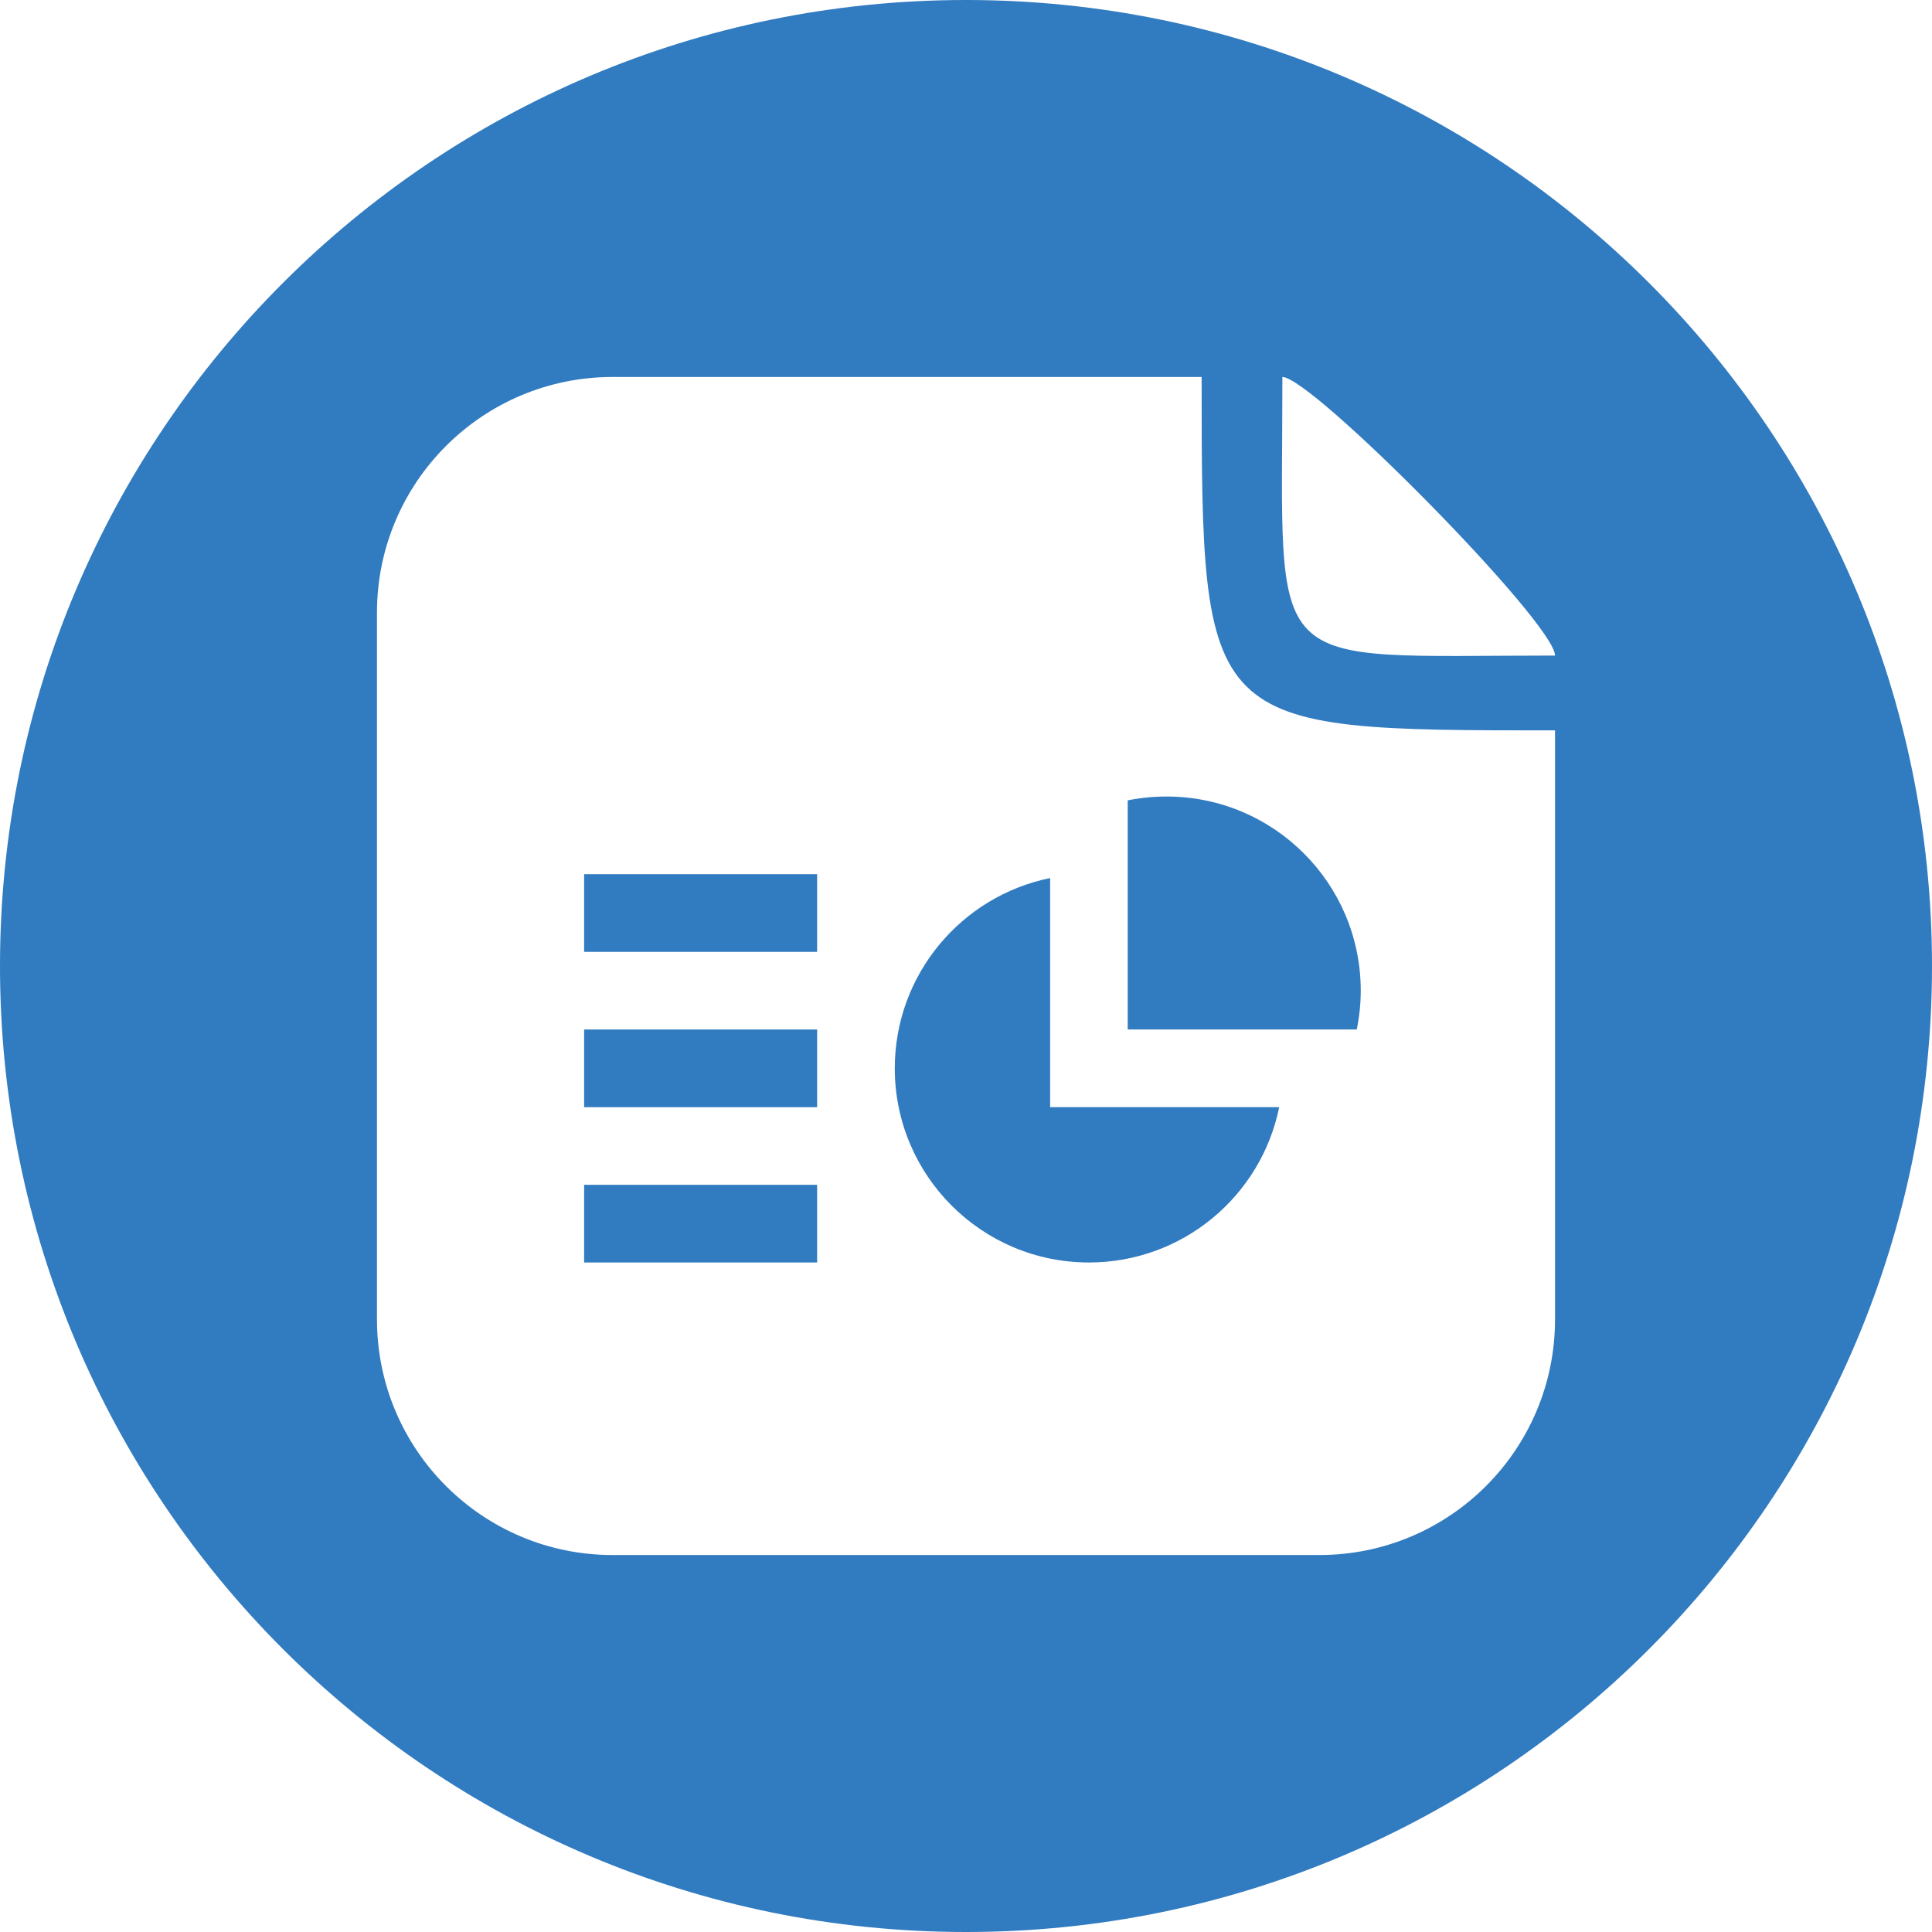 <?xml version="1.0" encoding="utf-8"?>
<!-- Generator: Adobe Illustrator 16.0.0, SVG Export Plug-In . SVG Version: 6.00 Build 0)  -->
<!DOCTYPE svg PUBLIC "-//W3C//DTD SVG 1.1//EN" "http://www.w3.org/Graphics/SVG/1.1/DTD/svg11.dtd">
<svg version="1.1" xmlns="http://www.w3.org/2000/svg" xmlns:xlink="http://www.w3.org/1999/xlink" x="0px" y="0px" width="100%"
	 height="100%" viewBox="0 0 50 50" enable-background="new 0 0 50 50" xml:space="preserve">
<g id="Layer_1" display="none">
	<g display="inline">
		<g>
			<path fill="#317BC0" d="M25,0C11.193,0,0,11.193,0,25c0,13.807,11.193,25,25,25c13.807,0,25-11.193,25-25
				C50,11.193,38.807,0,25,0z M40.244,34.146c0,3.368-2.729,6.099-6.099,6.099H15.854c-3.367,0-6.097-2.73-6.097-6.099V15.854
				c0-3.368,2.73-6.097,6.097-6.097h15.244c0,9.146,0.033,9.146,9.146,9.146V34.146z M33.188,9.756c0.762,0,7.056,6.371,7.056,7.209
				C32.579,16.966,33.188,17.576,33.188,9.756z"/>
		</g>
		<g transform="translate(429 48)">
			<path fill="#317BC0" d="M-394.604-20.498c-0.395-0.388-1.268-0.594-2.597-0.612c-0.899-0.009-1.982,0.07-3.122,0.23
				c-0.508-0.296-1.035-0.614-1.445-1.001c-1.111-1.036-2.037-2.473-2.615-4.057c0.039-0.146,0.069-0.277,0.099-0.409
				c0,0,0.626-3.551,0.46-4.751c-0.022-0.165-0.037-0.212-0.081-0.342l-0.055-0.138c-0.17-0.392-0.502-0.808-1.026-0.785
				l-0.314-0.01c-0.583,0-1.059,0.298-1.183,0.744c-0.38,1.398,0.013,3.488,0.721,6.196l-0.182,0.44
				c-0.507,1.237-1.143,2.483-1.704,3.583l-0.073,0.144c-0.589,1.154-1.126,2.134-1.611,2.965l-0.501,0.267
				c-0.037,0.02-0.895,0.474-1.096,0.595c-1.71,1.021-2.843,2.18-3.031,3.1c-0.061,0.294-0.017,0.669,0.289,0.843l0.485,0.245
				c0.21,0.104,0.432,0.158,0.659,0.158c1.218,0,2.632-1.517,4.579-4.916c2.248-0.732,4.808-1.341,7.05-1.676
				c1.711,0.962,3.814,1.631,5.141,1.631c0.236,0,0.438-0.021,0.604-0.065c0.255-0.068,0.47-0.213,0.601-0.41
				c0.257-0.389,0.31-0.922,0.24-1.468C-394.335-20.161-394.464-20.361-394.604-20.498L-394.604-20.498z M-412.792-14.019
				c0.221-0.607,1.101-1.809,2.401-2.872c0.081-0.066,0.282-0.255,0.467-0.432C-411.285-15.153-412.194-14.291-412.792-14.019z
				 M-405.096-31.744c0.393,0,0.614,0.986,0.634,1.911c0.017,0.923-0.199,1.575-0.466,2.054c-0.223-0.71-0.331-1.832-0.331-2.565
				C-405.259-30.345-405.275-31.744-405.096-31.744z M-407.391-19.112c0.272-0.489,0.556-1.003,0.847-1.548
				c0.706-1.337,1.153-2.383,1.485-3.241c0.661,1.202,1.485,2.225,2.452,3.045c0.121,0.101,0.248,0.204,0.384,0.305
				C-404.192-20.161-405.892-19.687-407.391-19.112L-407.391-19.112z M-394.983-19.224c-0.12,0.076-0.464,0.119-0.685,0.119
				c-0.712,0-1.594-0.326-2.829-0.855c0.475-0.036,0.908-0.054,1.299-0.054c0.715,0,0.928-0.002,1.627,0.176
				C-394.874-19.659-394.864-19.298-394.983-19.224L-394.983-19.224z"/>
		</g>
	</g>
</g>
<g id="Layer_2" display="none">
	<g display="inline">
		<g>
			<path fill="#317BC0" d="M25,0C11.193,0,0,11.193,0,25c0,13.807,11.193,25,25,25s25-11.193,25-25C50,11.193,38.807,0,25,0z
				 M40.244,34.146c0,3.367-2.73,6.098-6.098,6.098H15.854c-3.367,0-6.098-2.73-6.098-6.098V15.854c0-3.368,2.73-6.097,6.098-6.097
				h15.244c0,9.146,0.033,9.146,9.146,9.146V34.146z M33.188,9.756c0.763,0,7.056,6.371,7.056,7.209
				C32.579,16.966,33.188,17.576,33.188,9.756z"/>
		</g>
		<polygon fill="#317BC0" points="28.195,22.746 29.303,22.746 28.026,28.402 26.367,20.448 23.702,20.448 21.773,28.402 
			20.325,20.448 17.54,20.448 20.369,33.253 23.091,33.253 24.999,25.681 26.706,33.253 29.217,33.253 32.46,20.448 28.195,20.448 
					"/>
	</g>
</g>
<g id="Layer_3">
	<g>
		<g>
			<path fill="#317BC0" d="M25,0C11.192,0,0,11.193,0,25c0,13.807,11.192,25,25,25c13.807,0,25-11.193,25-25
				C50,11.193,38.807,0,25,0z M40.244,34.146c0,3.367-2.729,6.098-6.098,6.098H15.854c-3.368,0-6.098-2.73-6.098-6.098V15.854
				c0-3.368,2.73-6.098,6.098-6.098h15.244c0,9.146,0.033,9.146,9.146,9.146V34.146z M33.188,9.756c0.763,0,7.056,6.372,7.056,7.21
				C32.579,16.966,33.188,17.576,33.188,9.756z"/>
		</g>
		<g>
			<rect x="15.117" y="22.624" fill="#317BC0" width="6.03" height="2.01"/>
			<rect x="15.117" y="26.644" fill="#317BC0" width="6.03" height="2.01"/>
			<rect x="15.117" y="30.663" fill="#317BC0" width="6.03" height="2.01"/>
			<path fill="#317BC0" d="M27.177,28.653h5.928c-0.464,2.294-2.491,4.02-4.923,4.02c-2.775,0-5.025-2.25-5.025-5.024
				c0-2.431,1.727-4.458,4.02-4.925V28.653z"/>
			<path fill="#317BC0" d="M30.191,20.614c2.774,0,5.025,2.25,5.025,5.024c0,0.344-0.036,0.68-0.103,1.005h-5.928v-5.93
				C29.511,20.648,29.847,20.614,30.191,20.614z"/>
		</g>
	</g>
</g>
</svg>
